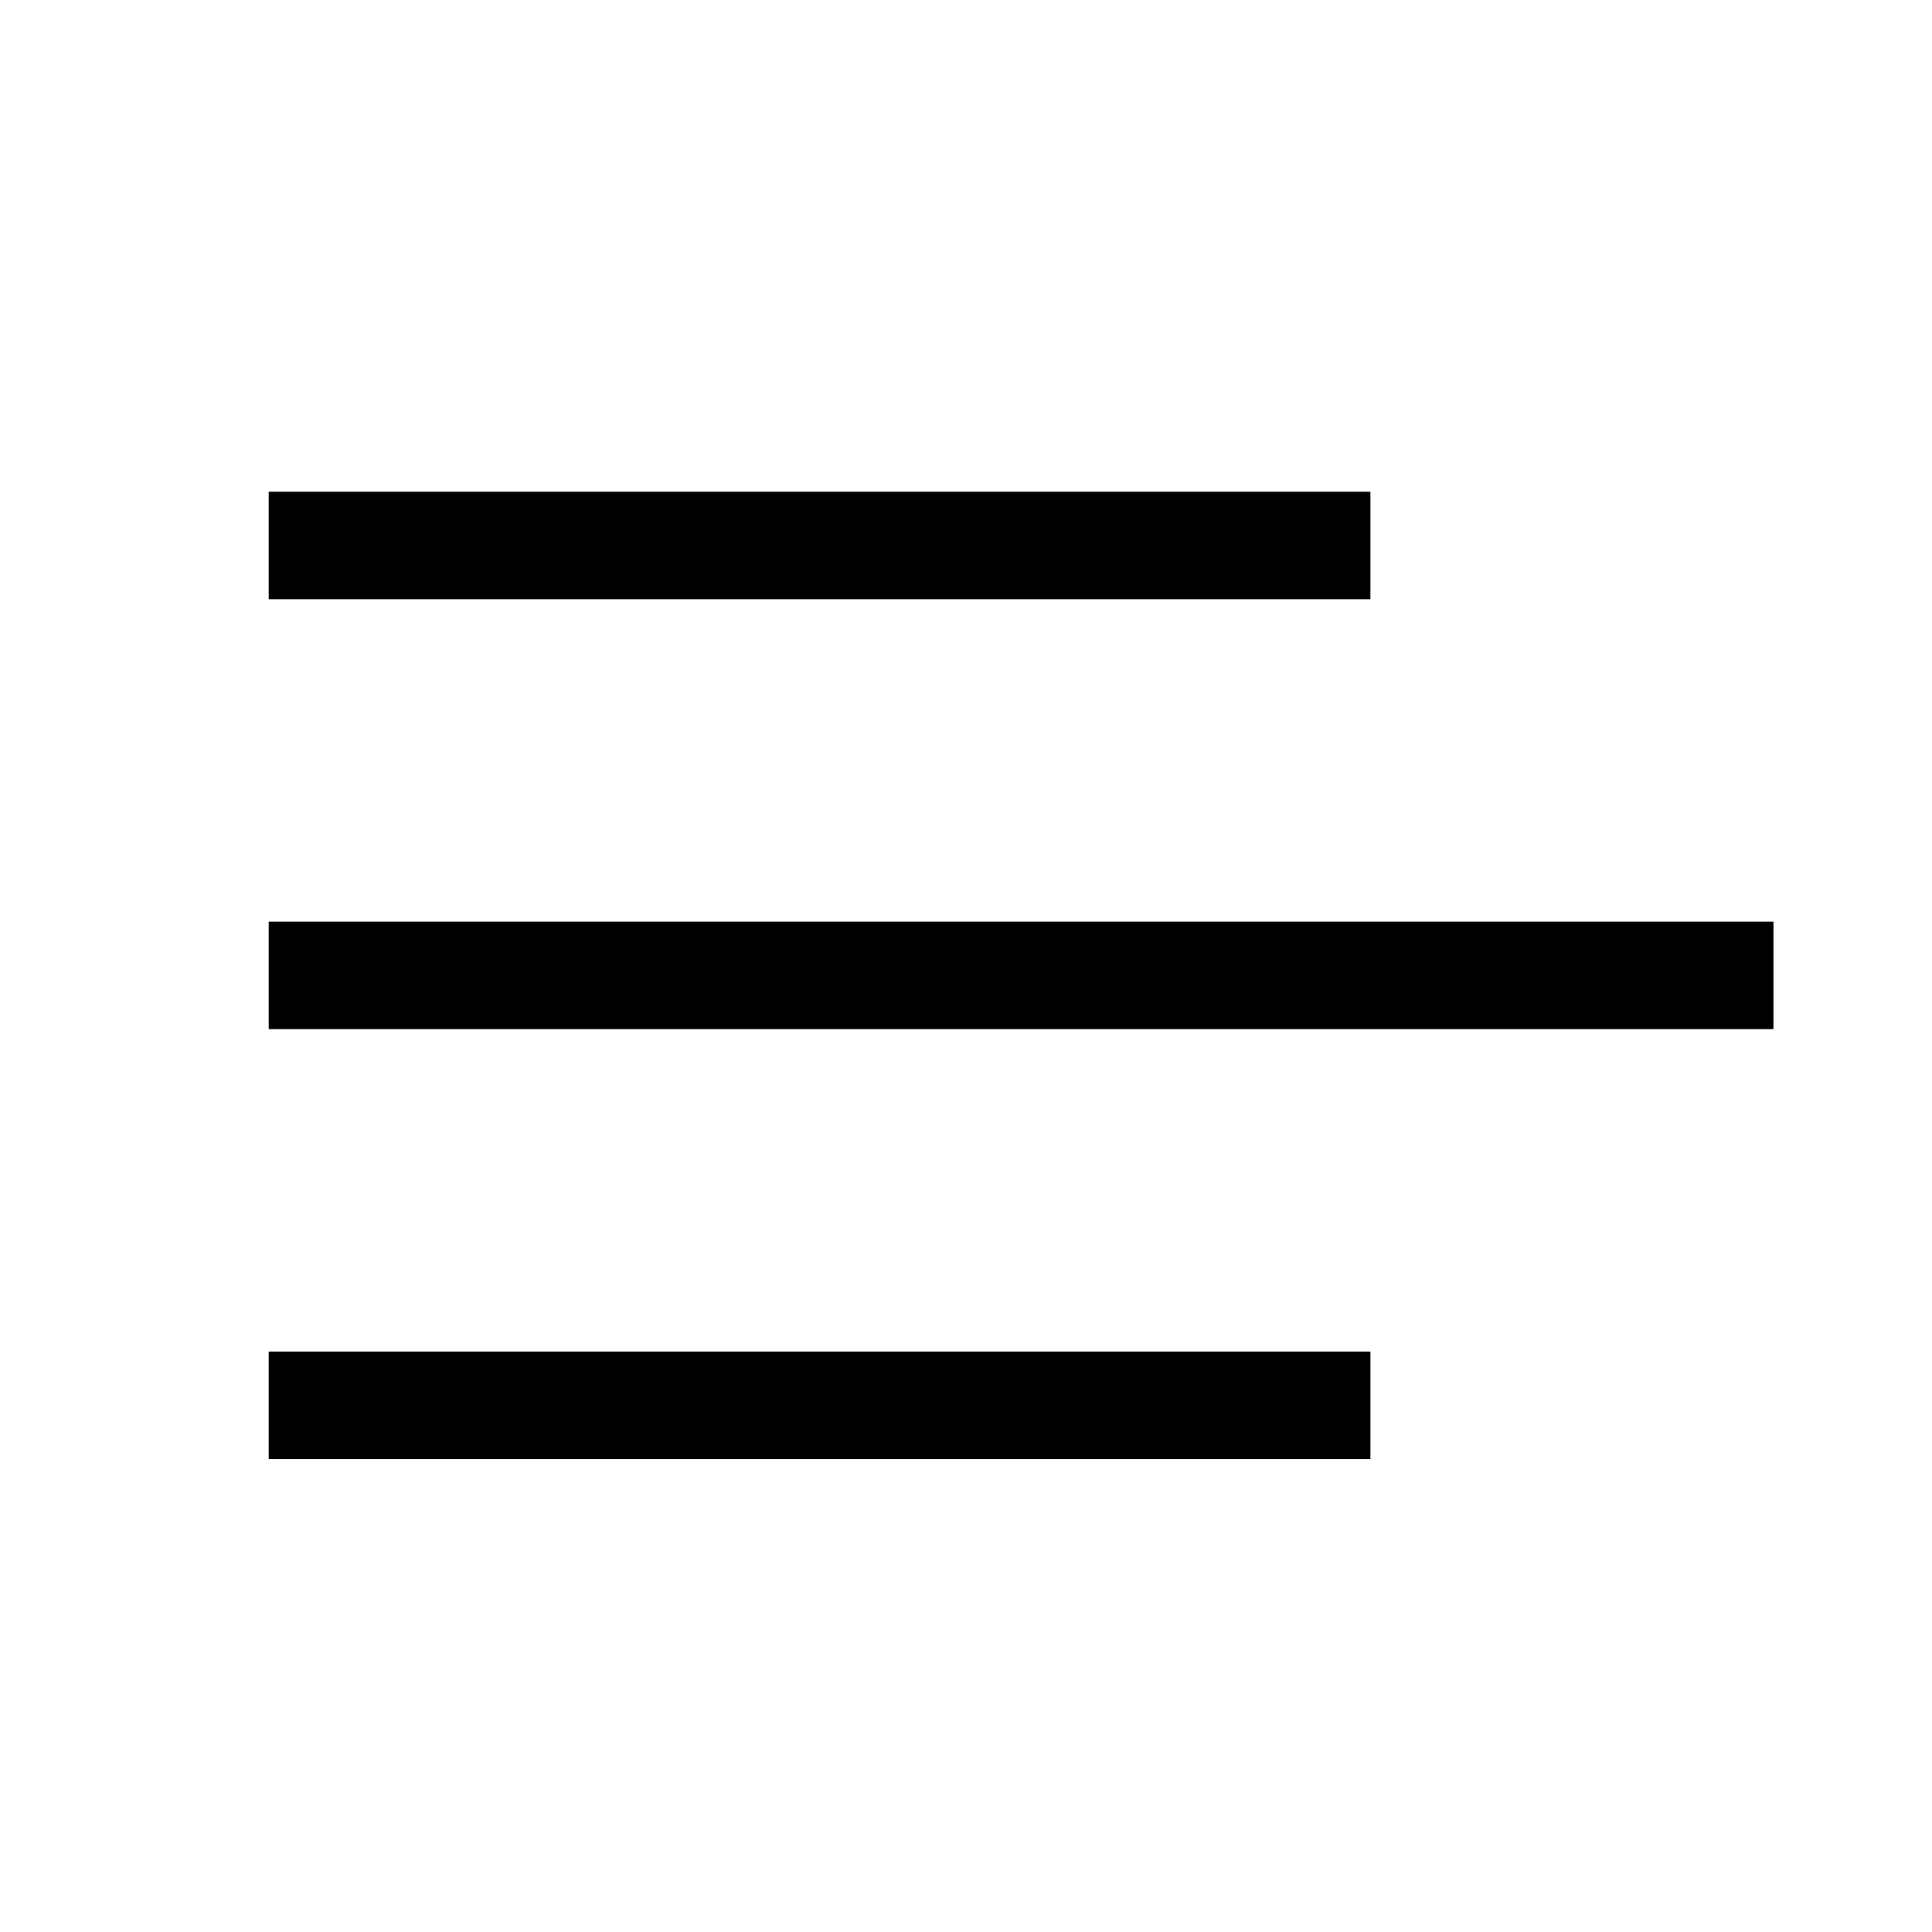 <svg xmlns="http://www.w3.org/2000/svg" xml:space="preserve" width="36" height="36" viewBox="0 0 71.9 71.9"><path fill-rule="evenodd" d="M10 54.3h41v-4H10v4zm0-20v4h56v-4H10zm41-16H10v4h41v-4z" clip-rule="evenodd" style="fill:{{ __AG_QUOTE_FUNNEL_CONFIG__.containerForegroundColour }}"/></svg>